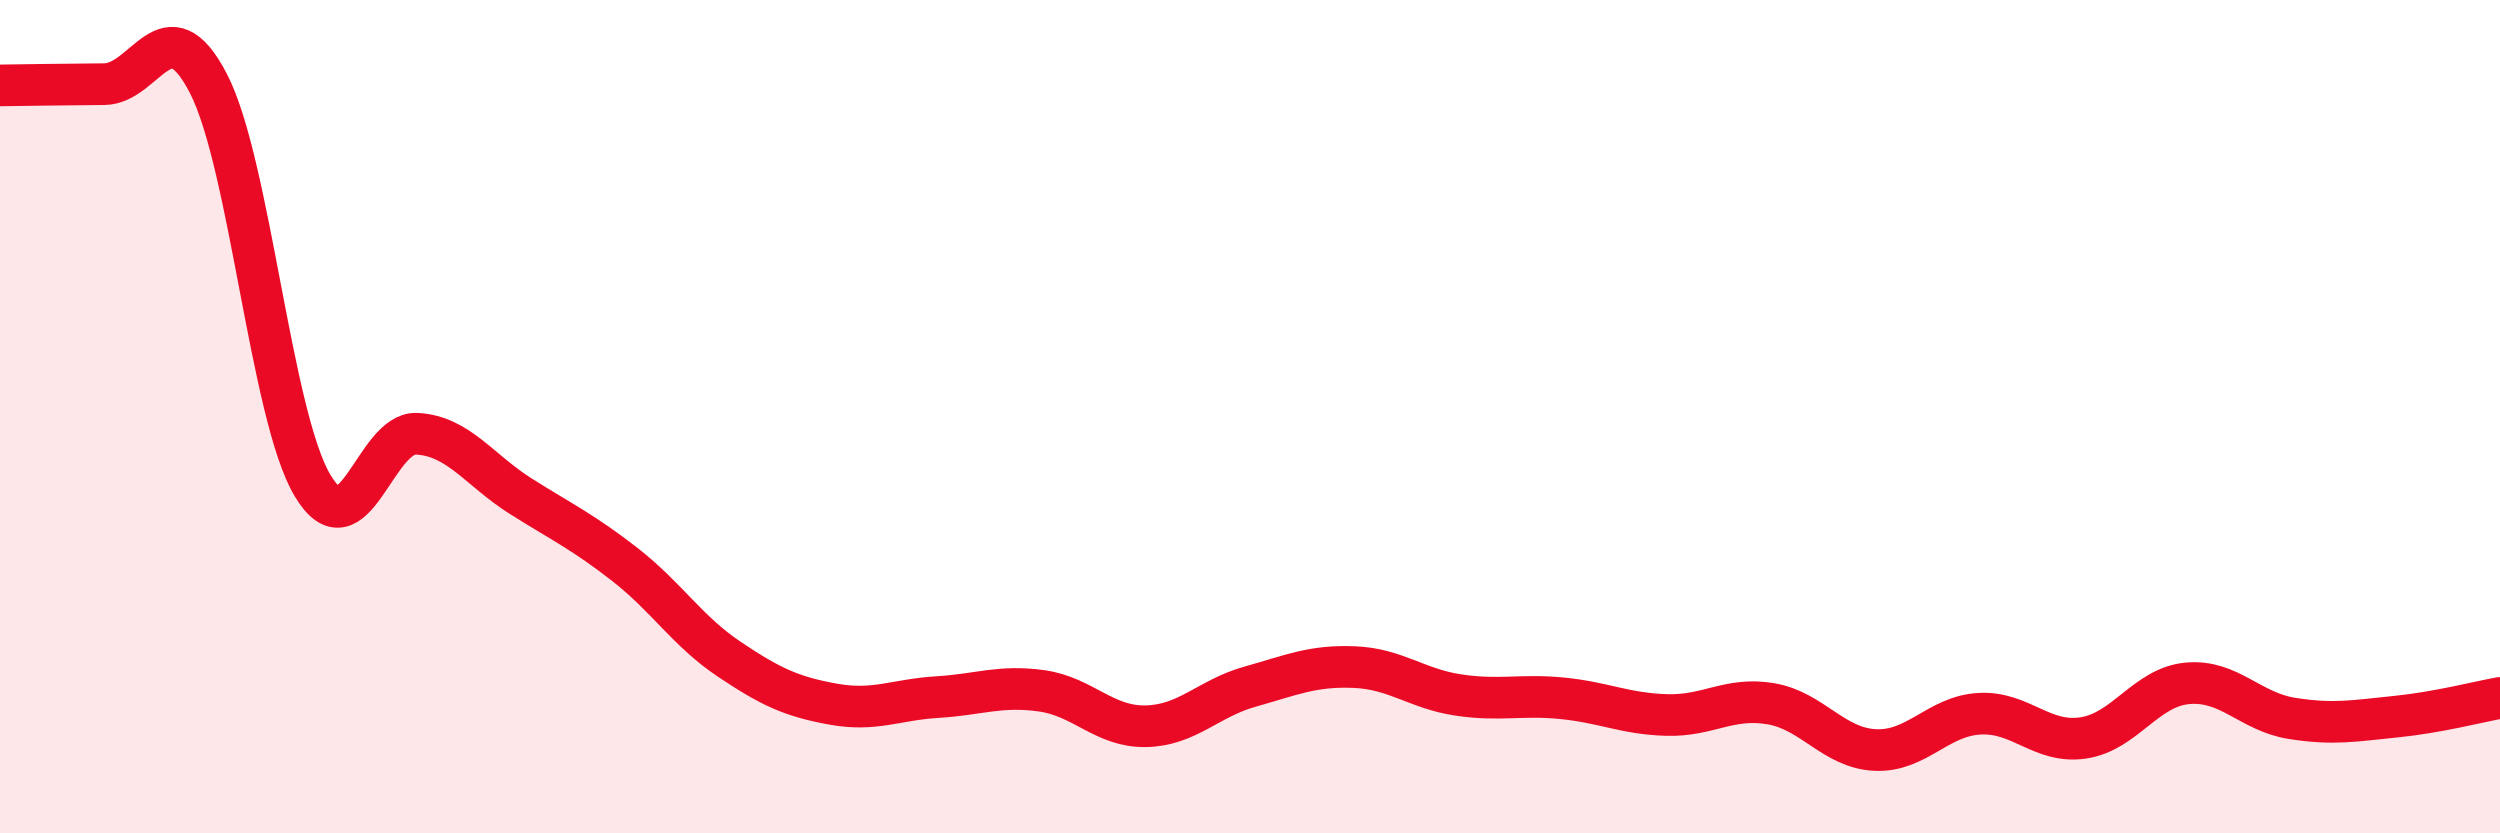 
    <svg width="60" height="20" viewBox="0 0 60 20" xmlns="http://www.w3.org/2000/svg">
      <path
        d="M 0,2.05 C 0.5,2.04 1.5,2.03 2.5,2.02 C 3.5,2.01 4,0.07 5,2 C 6,3.93 6.5,9.97 7.5,11.65 C 8.5,13.33 9,10.36 10,10.41 C 11,10.46 11.5,11.28 12.5,11.91 C 13.5,12.54 14,12.77 15,13.55 C 16,14.33 16.5,15.15 17.5,15.82 C 18.5,16.49 19,16.72 20,16.9 C 21,17.08 21.5,16.79 22.5,16.73 C 23.5,16.67 24,16.44 25,16.58 C 26,16.72 26.5,17.45 27.5,17.43 C 28.5,17.41 29,16.76 30,16.48 C 31,16.2 31.5,15.97 32.5,16.01 C 33.5,16.05 34,16.53 35,16.68 C 36,16.83 36.5,16.66 37.5,16.76 C 38.5,16.86 39,17.13 40,17.16 C 41,17.19 41.5,16.72 42.5,16.89 C 43.5,17.06 44,17.95 45,18 C 46,18.05 46.5,17.19 47.5,17.13 C 48.5,17.07 49,17.86 50,17.71 C 51,17.56 51.5,16.49 52.5,16.4 C 53.5,16.31 54,17.08 55,17.24 C 56,17.4 56.5,17.3 57.5,17.2 C 58.5,17.1 59.5,16.84 60,16.75L60 20L0 20Z"
        fill="#EB0A25"
        opacity="0.1"
        stroke-linecap="round"
        stroke-linejoin="round"
      />
      <path
        d="M 0,2.05 C 0.5,2.04 1.5,2.03 2.5,2.02 C 3.5,2.01 4,0.07 5,2 C 6,3.93 6.5,9.97 7.5,11.65 C 8.5,13.33 9,10.36 10,10.41 C 11,10.46 11.5,11.28 12.5,11.91 C 13.5,12.54 14,12.77 15,13.55 C 16,14.33 16.5,15.15 17.5,15.82 C 18.5,16.49 19,16.72 20,16.9 C 21,17.08 21.5,16.79 22.5,16.73 C 23.5,16.67 24,16.44 25,16.58 C 26,16.72 26.5,17.45 27.5,17.43 C 28.5,17.41 29,16.76 30,16.48 C 31,16.2 31.5,15.97 32.5,16.01 C 33.5,16.05 34,16.53 35,16.68 C 36,16.83 36.5,16.66 37.5,16.76 C 38.5,16.86 39,17.13 40,17.16 C 41,17.19 41.5,16.72 42.5,16.89 C 43.5,17.06 44,17.95 45,18 C 46,18.05 46.5,17.19 47.5,17.13 C 48.5,17.07 49,17.86 50,17.71 C 51,17.56 51.5,16.49 52.5,16.4 C 53.5,16.31 54,17.08 55,17.24 C 56,17.4 56.5,17.3 57.5,17.2 C 58.5,17.1 59.5,16.84 60,16.75"
        stroke="#EB0A25"
        stroke-width="1"
        fill="none"
        stroke-linecap="round"
        stroke-linejoin="round"
      />
    </svg>
  